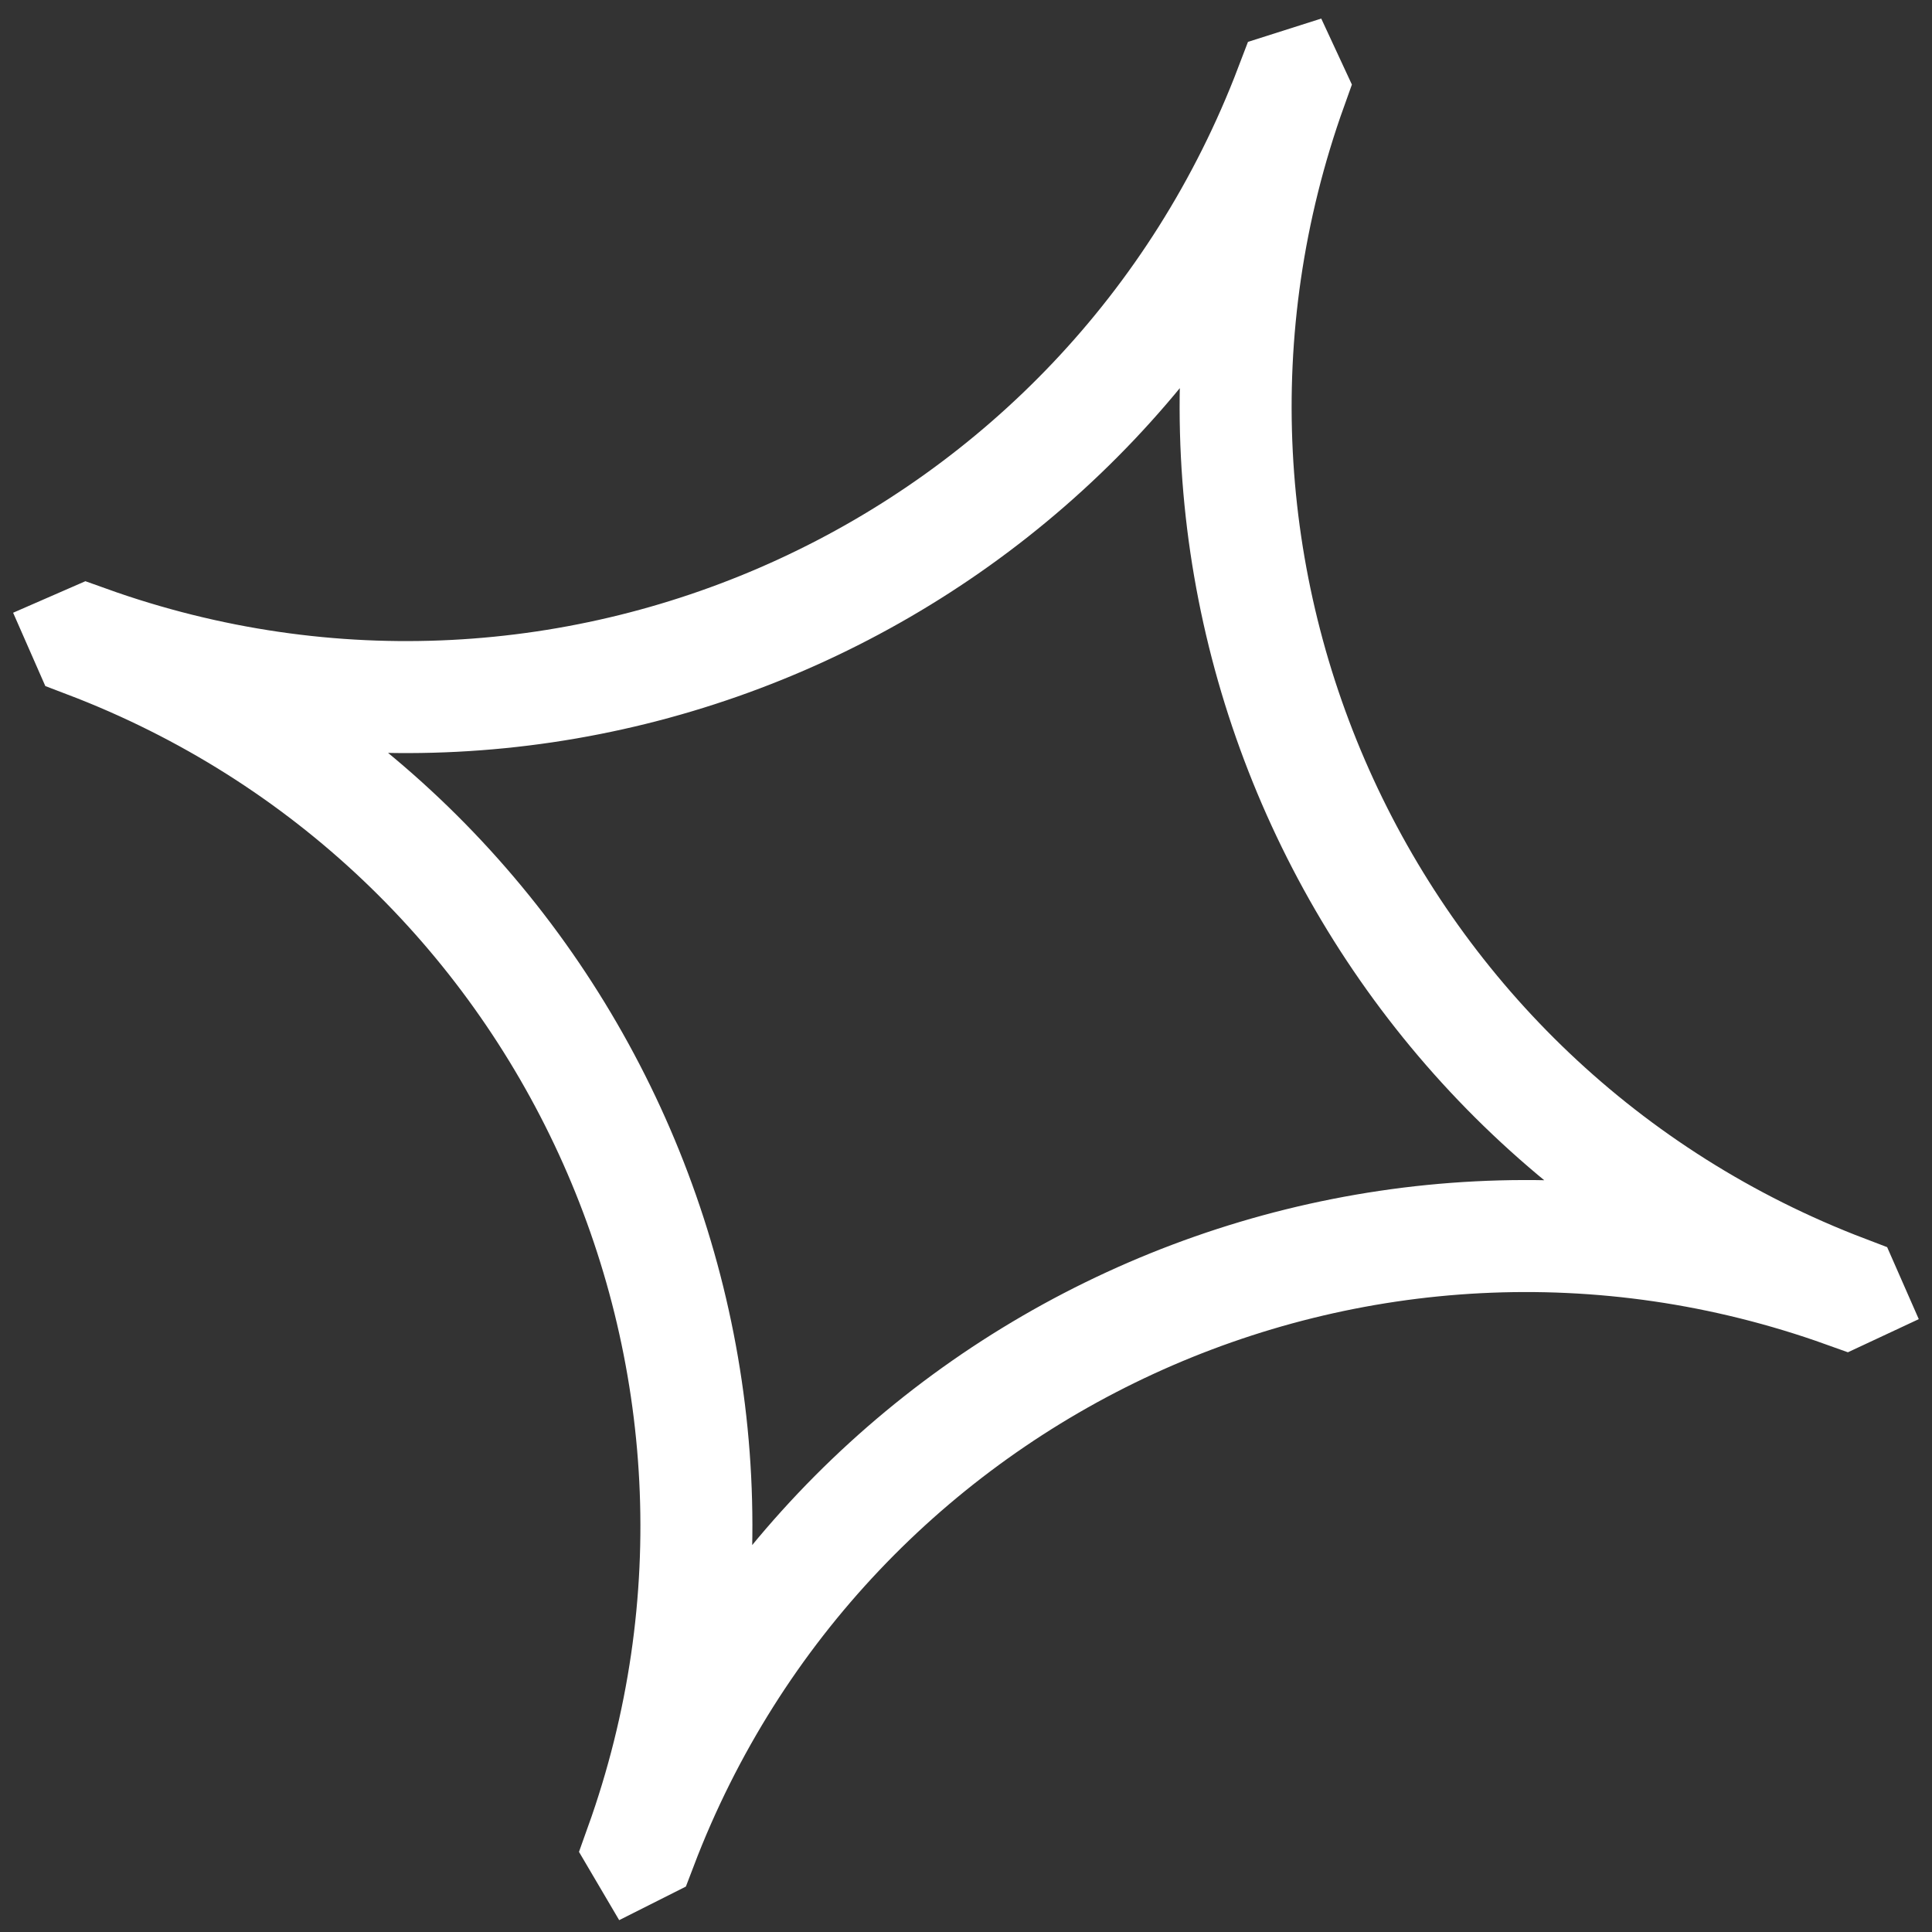 <?xml version="1.0" encoding="UTF-8"?> <svg xmlns="http://www.w3.org/2000/svg" width="69" height="69" viewBox="0 0 69 69" fill="none"><rect x="0" y="0" width="69" height="69" fill="#333333" stroke="none"/> <path fill-rule="evenodd" clip-rule="evenodd" d="M65.911 46.128L65.896 46.135C48.565 39.923 29.459 48.725 22.903 65.94L22.887 65.948L22.877 65.931C29.093 48.589 20.307 29.479 3.113 22.931L3.106 22.915L3.122 22.908C20.441 29.115 39.544 20.313 46.096 3.109L46.115 3.103L46.122 3.118C39.91 20.449 48.699 39.56 65.904 46.112L65.911 46.128Z" stroke="white" stroke-width="4"></path> </svg> 